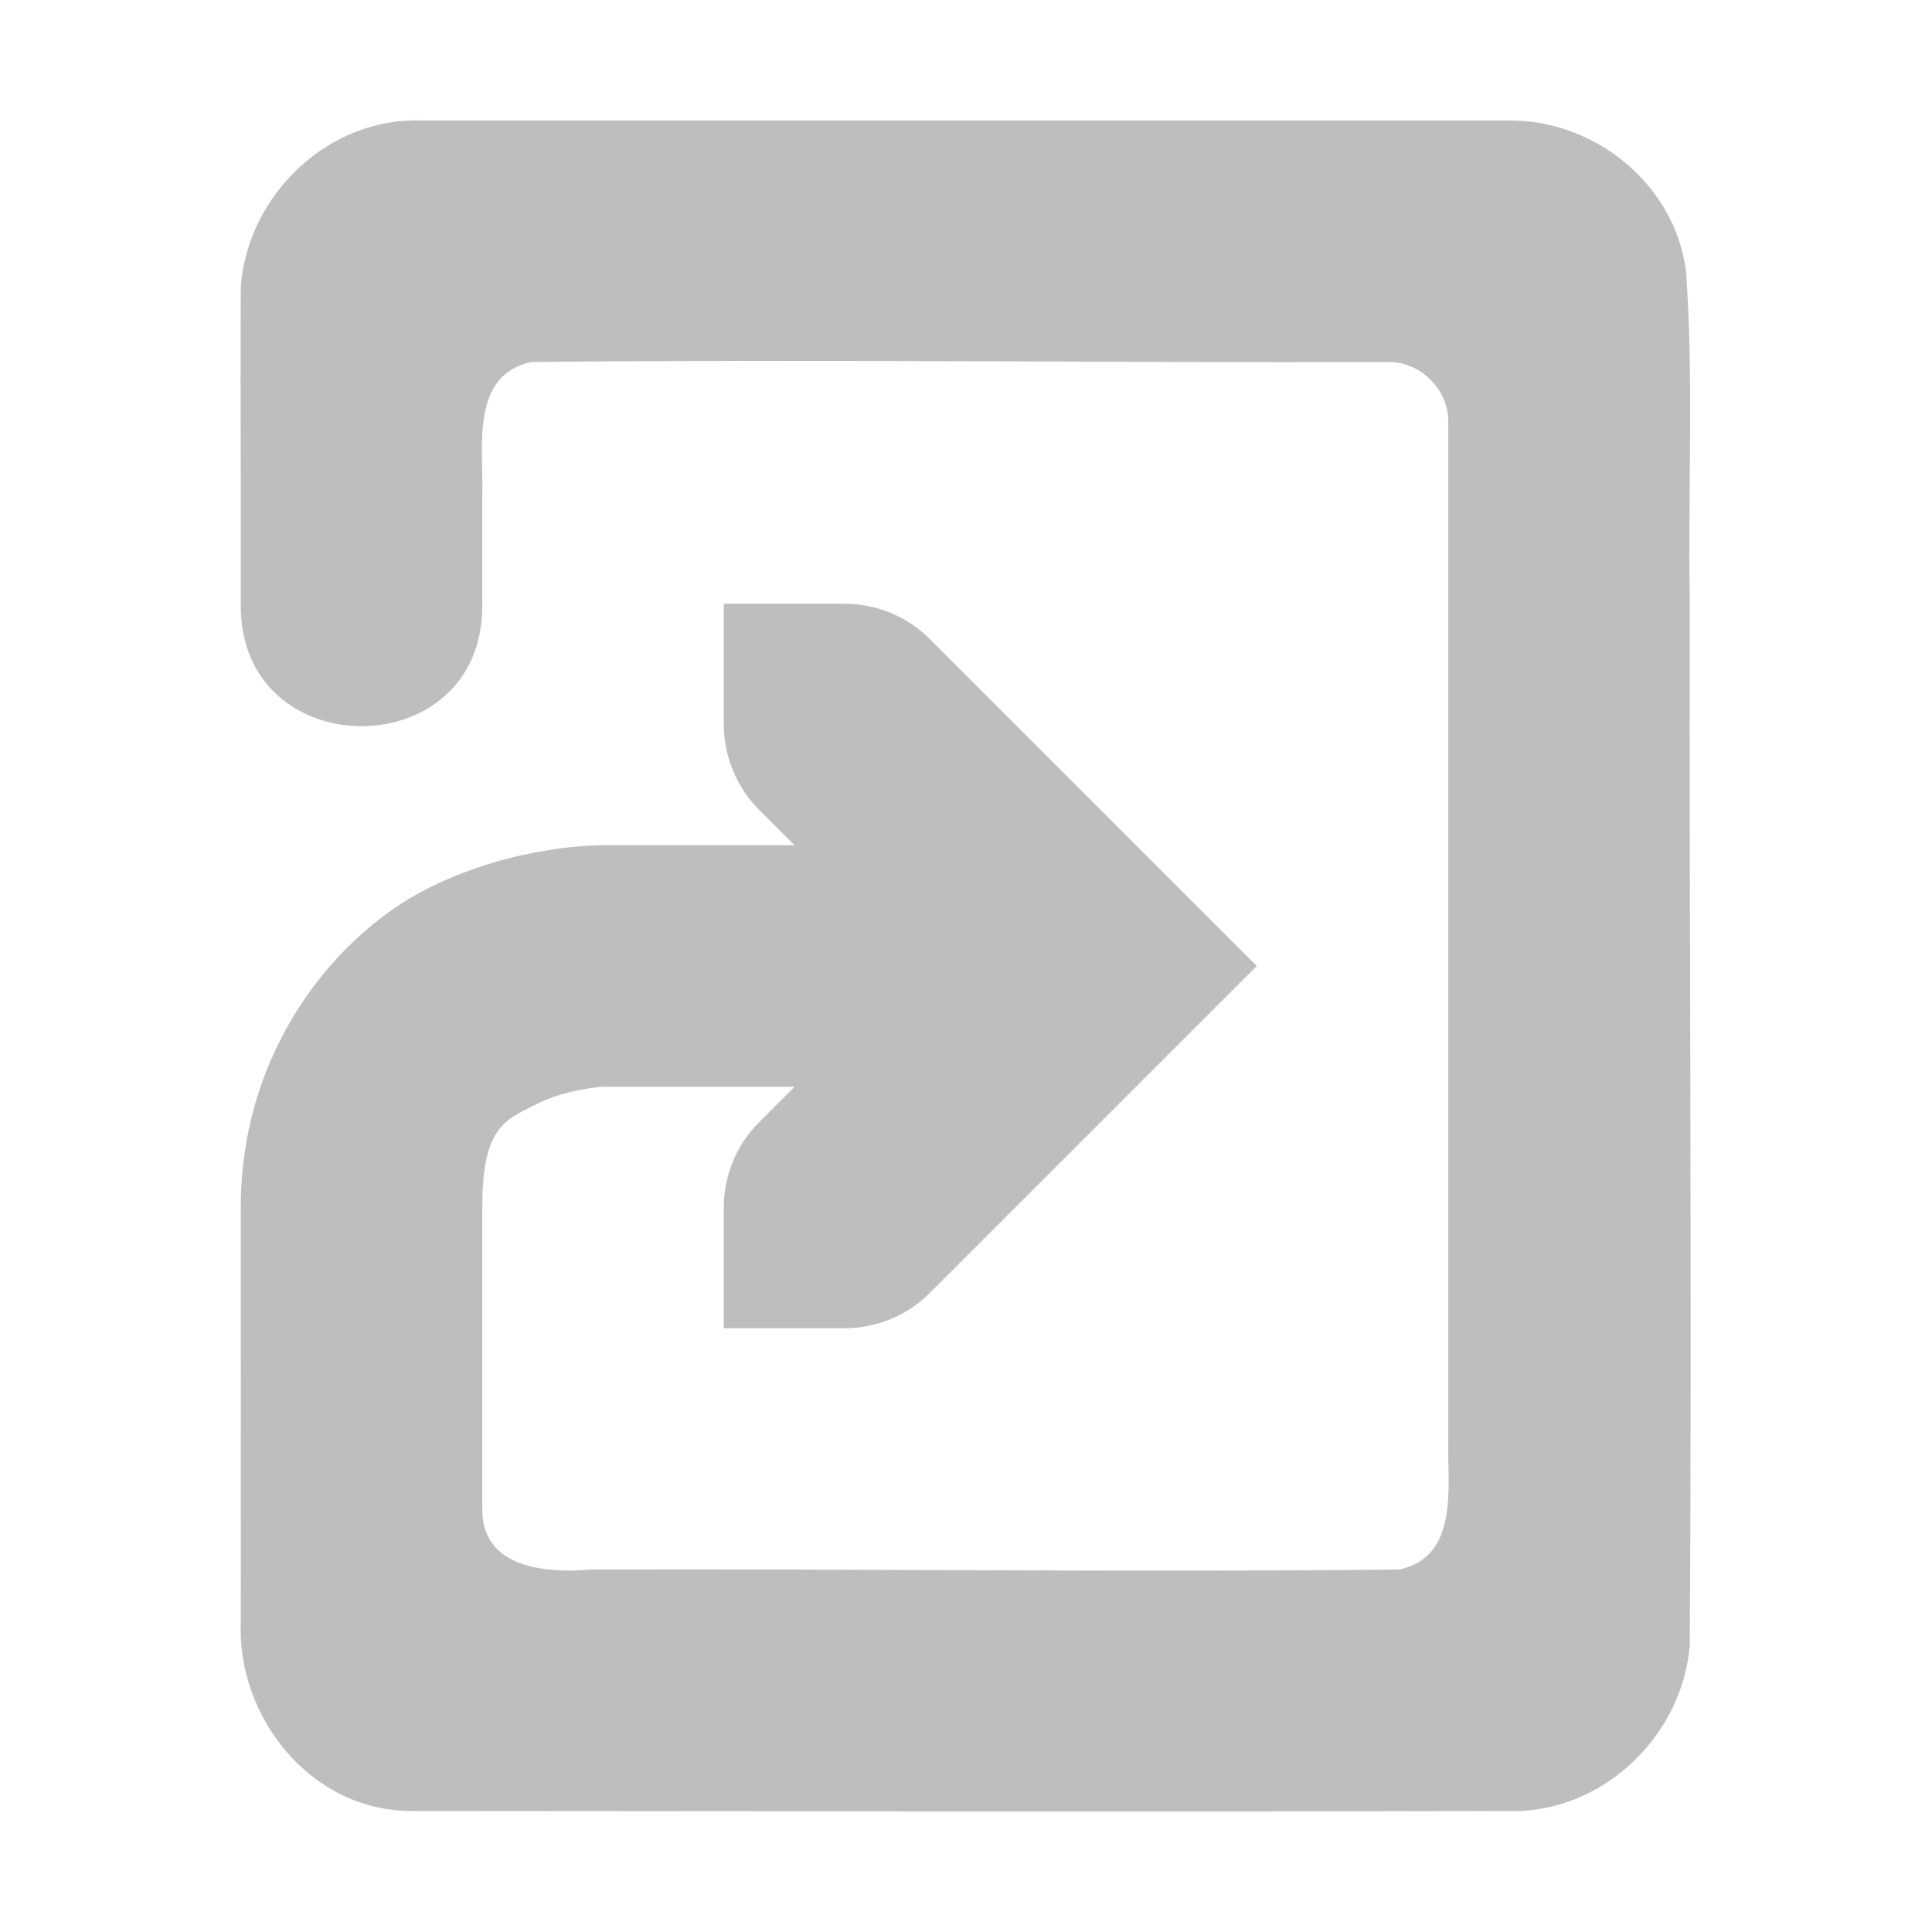 <?xml version="1.0" encoding="UTF-8" standalone="no"?>
<svg
   xmlns:osb="http://www.openswatchbook.org/uri/2009/osb"
   xmlns:dc="http://purl.org/dc/elements/1.1/"
   xmlns:cc="http://creativecommons.org/ns#"
   xmlns:rdf="http://www.w3.org/1999/02/22-rdf-syntax-ns#"
   xmlns:svg="http://www.w3.org/2000/svg"
   xmlns="http://www.w3.org/2000/svg"
   xmlns:sodipodi="http://sodipodi.sourceforge.net/DTD/sodipodi-0.dtd"
   xmlns:inkscape="http://www.inkscape.org/namespaces/inkscape"
   height="16"
   version="1.1"
   width="16"
   enable-background="new"
   id="svg10"
   sodipodi:docname="document-revert-symbolic-rtl.svg"
   inkscape:version="0.92.3 (2405546, 2018-03-11)">
  <sodipodi:namedview
     pagecolor="#ffffff"
     bordercolor="#666666"
     borderopacity="1"
     objecttolerance="10"
     gridtolerance="10"
     guidetolerance="10"
     inkscape:pageopacity="0"
     inkscape:pageshadow="2"
     inkscape:window-width="1920"
     inkscape:window-height="1012"
     id="namedview12"
     showgrid="true"
     inkscape:zoom="29.5"
     inkscape:cx="5.8235149"
     inkscape:cy="7.949372"
     inkscape:window-x="0"
     inkscape:window-y="0"
     inkscape:window-maximized="1"
     inkscape:current-layer="layer12">
    <inkscape:grid
       type="xygrid"
       id="grid4526" />
  </sodipodi:namedview>
  <defs
     id="defs7386">
    <linearGradient
       id="linearGradient5606"
       osb:paint="solid">
      <stop
         id="stop5608" />
    </linearGradient>
  </defs>
  <g
     inkscape:groupmode="layer"
     id="layer12"
     inkscape:label="actions"
     transform="translate(-261,-29)">
    <path
       style="display:inline;opacity:1;fill:#bebebe;fill-opacity:1;stroke:none"
       d="m 273.494,29.998 c 0.716,-0.007 1.379,0.53 1.469,1.25 0.064,0.894 0.015,1.821 0.031,2.719 -0.005,2.889 0.019,5.768 0,8.656 -0.057,0.724 -0.672,1.344 -1.406,1.375 -3.062,0.007 -6.126,0.002 -9.188,0 -0.822,-0.005 -1.436,-0.767 -1.406,-1.562 0.001,-0.811 9.1e-4,-1.624 0,-2.436 v -1 c 0,-1.333 0.814,-2.275 1.553,-2.645 C 265.286,35.986 265.994,36 265.994,36 h 1.586 l -0.283,-0.283 c -0.003,-0.003 -0.007,-0.006 -0.01,-0.01 C 267.101,35.52 266.994,35.265 266.994,35 v -1 h 1 c 0.265,4e-5 0.52,0.105 0.707,0.293 L 271.408,37 268.711,39.697 C 268.523,39.891 268.264,40 267.994,40 h -1 v -1 c 4e-5,-0.265 0.105,-0.52 0.293,-0.707 L 267.58,38 h -1.586 c 0,0 -0.291,0.014 -0.553,0.145 -0.261,0.131 -0.447,0.189 -0.447,0.855 v 1 1.498 c -0.003,0.495 0.536,0.532 0.906,0.5 2.232,-0.007 4.457,0.024 6.688,0 0.497,-0.106 0.398,-0.685 0.406,-1.062 v -8.438 c 0.006,-0.269 -0.231,-0.506 -0.5,-0.5 -2.367,0.007 -4.728,-0.024 -7.094,0 -0.497,0.106 -0.398,0.685 -0.406,1.062 V 34 c 0.019,1.352 -2.019,1.352 -2,0 v -1 c -9.3e-4,-0.543 -0.003,-1.085 0,-1.627 0.058,-0.76 0.726,-1.404 1.5,-1.375 z"
       id="path4102"
       inkscape:connector-curvature="0" />
  </g>
</svg>
